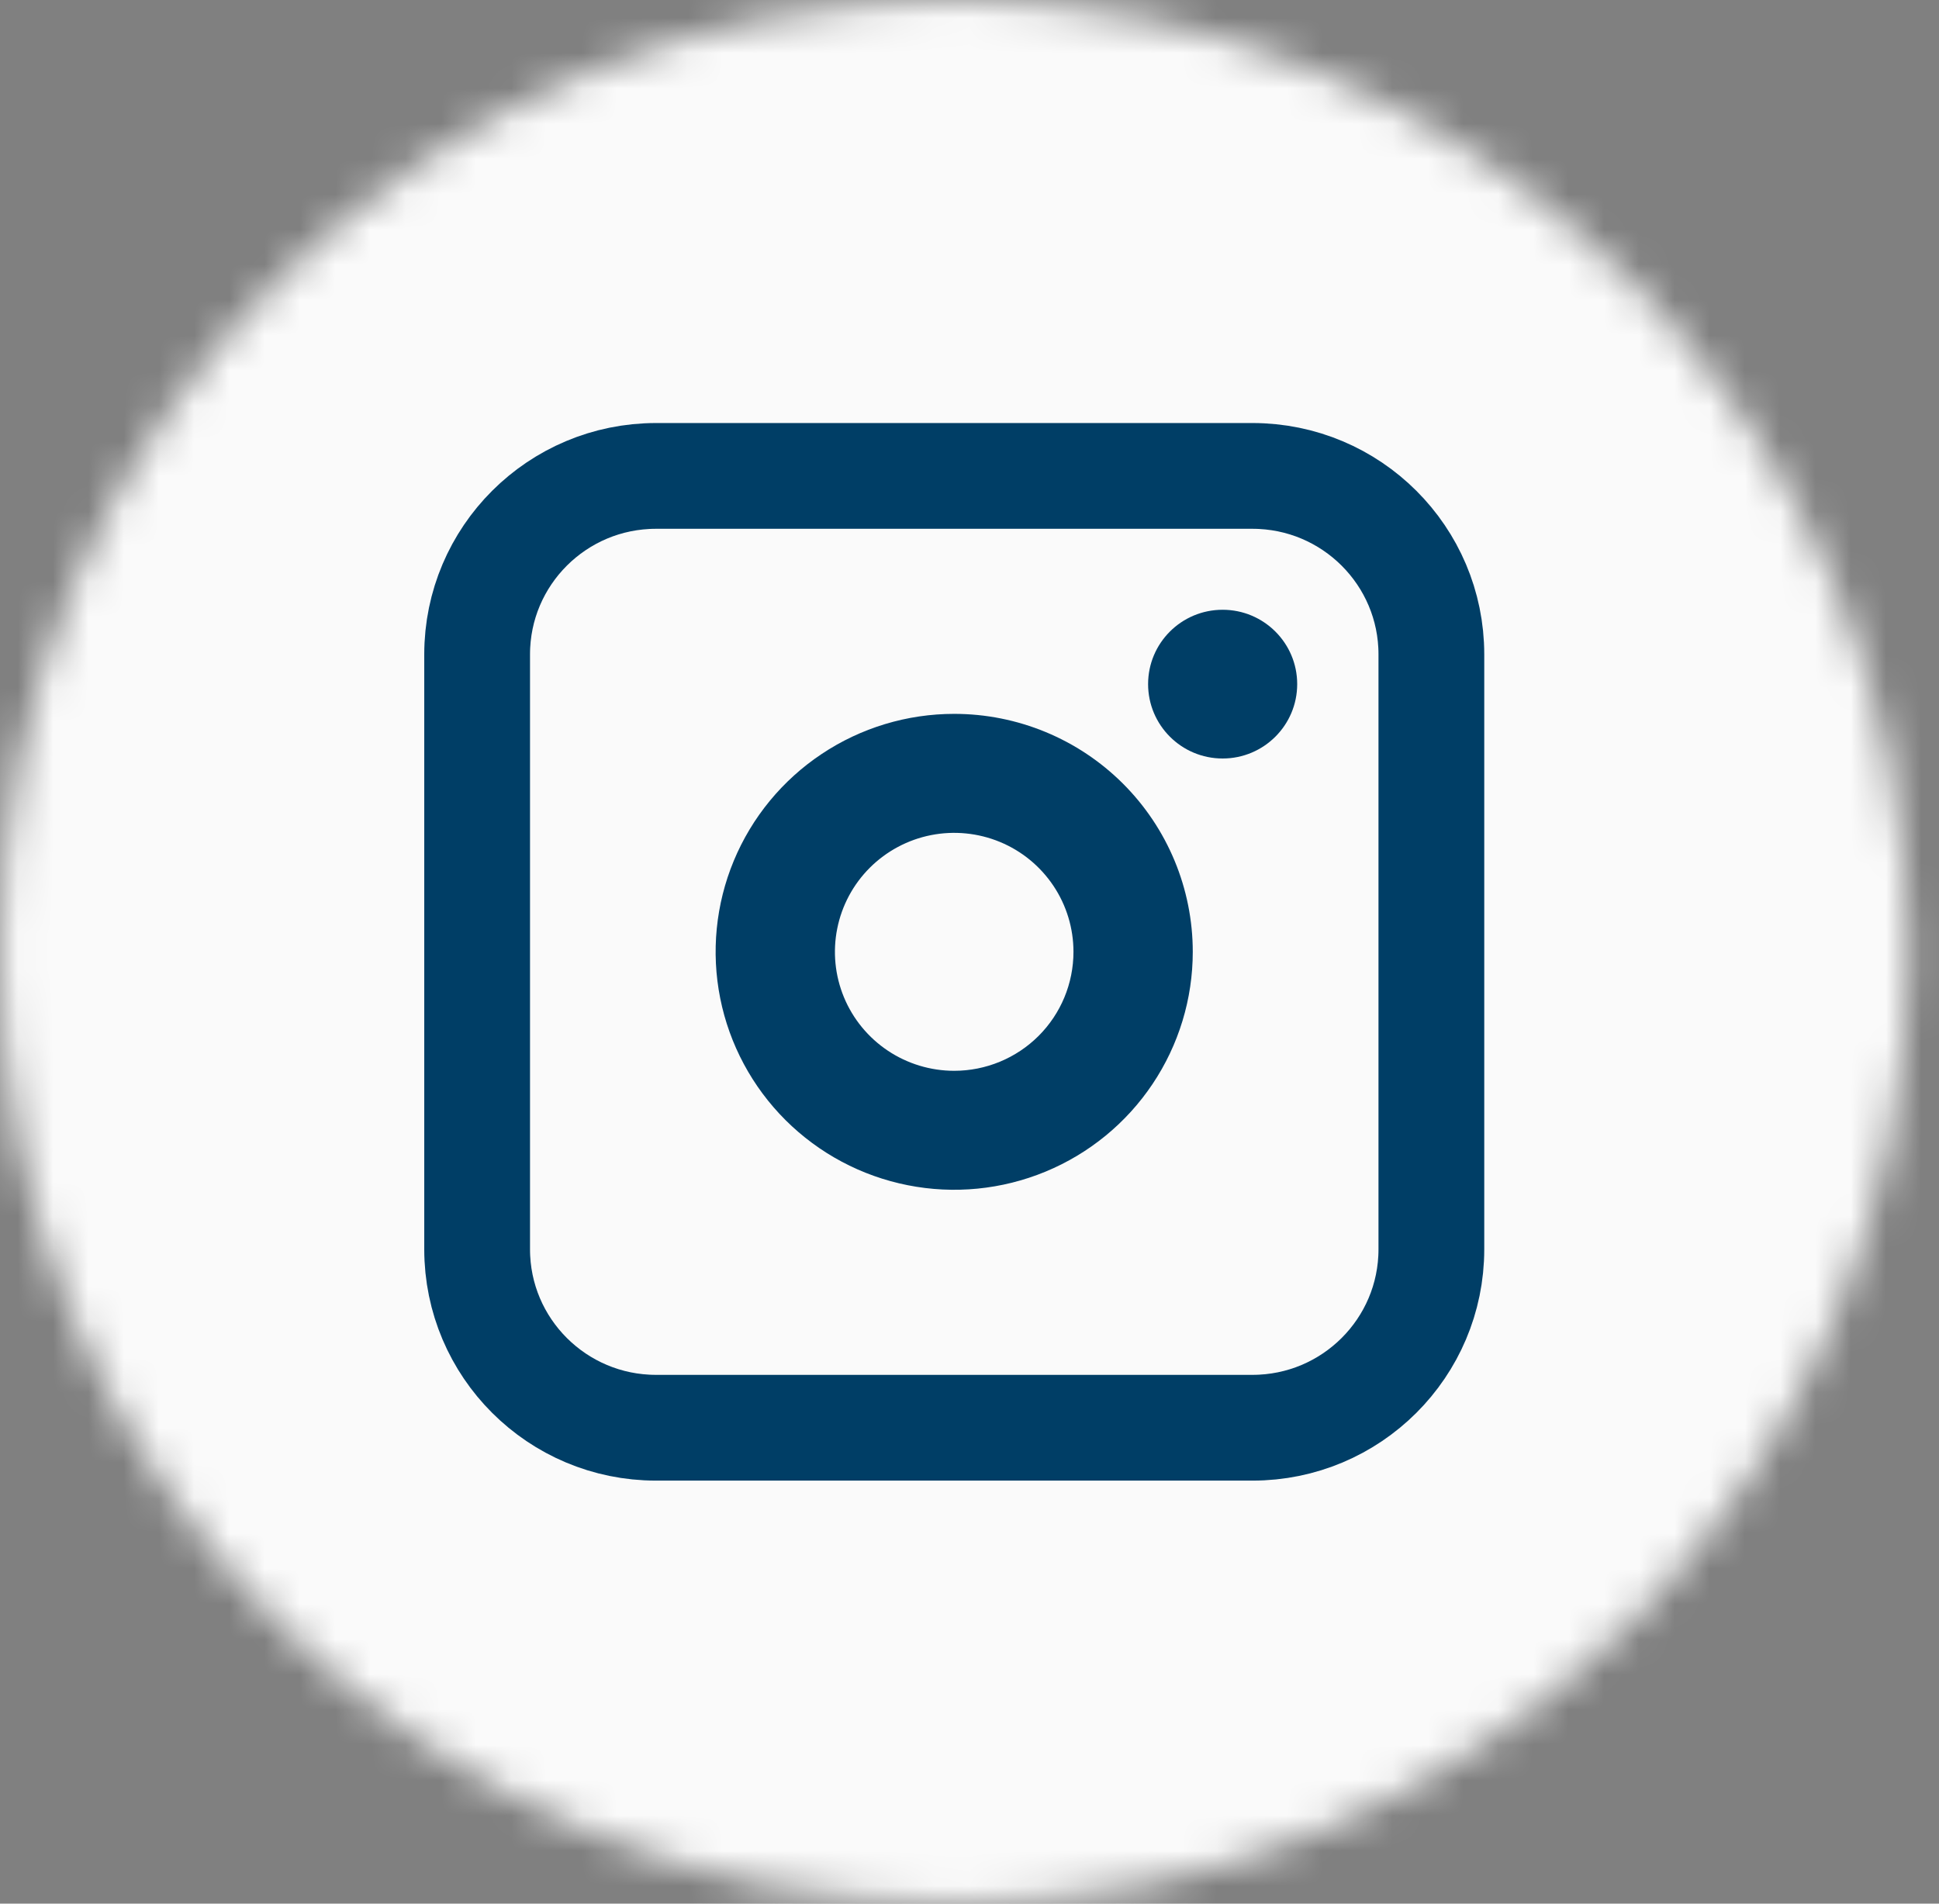 <svg width="55" height="54" viewBox="0 0 55 54" fill="none" xmlns="http://www.w3.org/2000/svg">
<rect x="0" y="0" width="55" height="54" fill="#808080" stroke="none"/>
<mask id="mask0_808_3461" style="mask-type:luminance" maskUnits="userSpaceOnUse" x="0" y="0" width="55" height="54">
<path d="M27.067 54C42.016 54 54.134 41.912 54.134 27C54.134 12.088 42.016 0 27.067 0C12.118 0 0 12.088 0 27C0 41.912 12.118 54 27.067 54Z" fill="white"/>
</mask>
<g mask="url(#mask0_808_3461)">
<path d="M11.63 109.266C43.746 109.266 69.782 83.295 69.782 51.258C69.782 19.221 43.746 -6.75 11.63 -6.75C-20.486 -6.75 -46.521 19.221 -46.521 51.258C-46.521 83.295 -20.486 109.266 11.63 109.266Z" fill="#FAFAFA"/>
</g>
<path d="M34.68 21.516C35.848 21.516 36.795 20.571 36.795 19.406C36.795 18.241 35.848 17.297 34.68 17.297C33.512 17.297 32.566 18.241 32.566 19.406C32.566 20.571 33.512 21.516 34.68 21.516Z" fill="#003E66"/>
<path d="M27.066 20.25C25.728 20.25 24.419 20.646 23.307 21.388C22.194 22.129 21.327 23.183 20.814 24.417C20.302 25.65 20.168 27.008 20.429 28.317C20.69 29.626 21.335 30.829 22.281 31.773C23.228 32.717 24.433 33.36 25.746 33.62C27.058 33.881 28.419 33.747 29.655 33.236C30.892 32.725 31.949 31.86 32.692 30.75C33.436 29.64 33.833 28.335 33.833 27C33.833 25.21 33.12 23.493 31.851 22.227C30.582 20.961 28.861 20.25 27.066 20.25ZM27.066 30.375C26.397 30.375 25.743 30.177 25.186 29.806C24.63 29.435 24.196 28.908 23.94 28.292C23.684 27.675 23.617 26.996 23.748 26.342C23.878 25.687 24.201 25.085 24.674 24.613C25.147 24.142 25.75 23.82 26.406 23.69C27.062 23.56 27.743 23.627 28.361 23.882C28.979 24.137 29.507 24.57 29.879 25.125C30.251 25.68 30.449 26.332 30.449 27C30.449 27.895 30.093 28.754 29.458 29.387C28.824 30.019 27.963 30.375 27.066 30.375Z" fill="#003E66"/>
<path d="M35.526 13.5H18.609C15.806 13.5 13.534 15.767 13.534 18.562V35.438C13.534 38.233 15.806 40.5 18.609 40.5H35.526C38.329 40.5 40.601 38.233 40.601 35.438V18.562C40.601 15.767 38.329 13.5 35.526 13.5Z" stroke="#003E66" stroke-width="3" stroke-miterlimit="10"/>
</svg>
